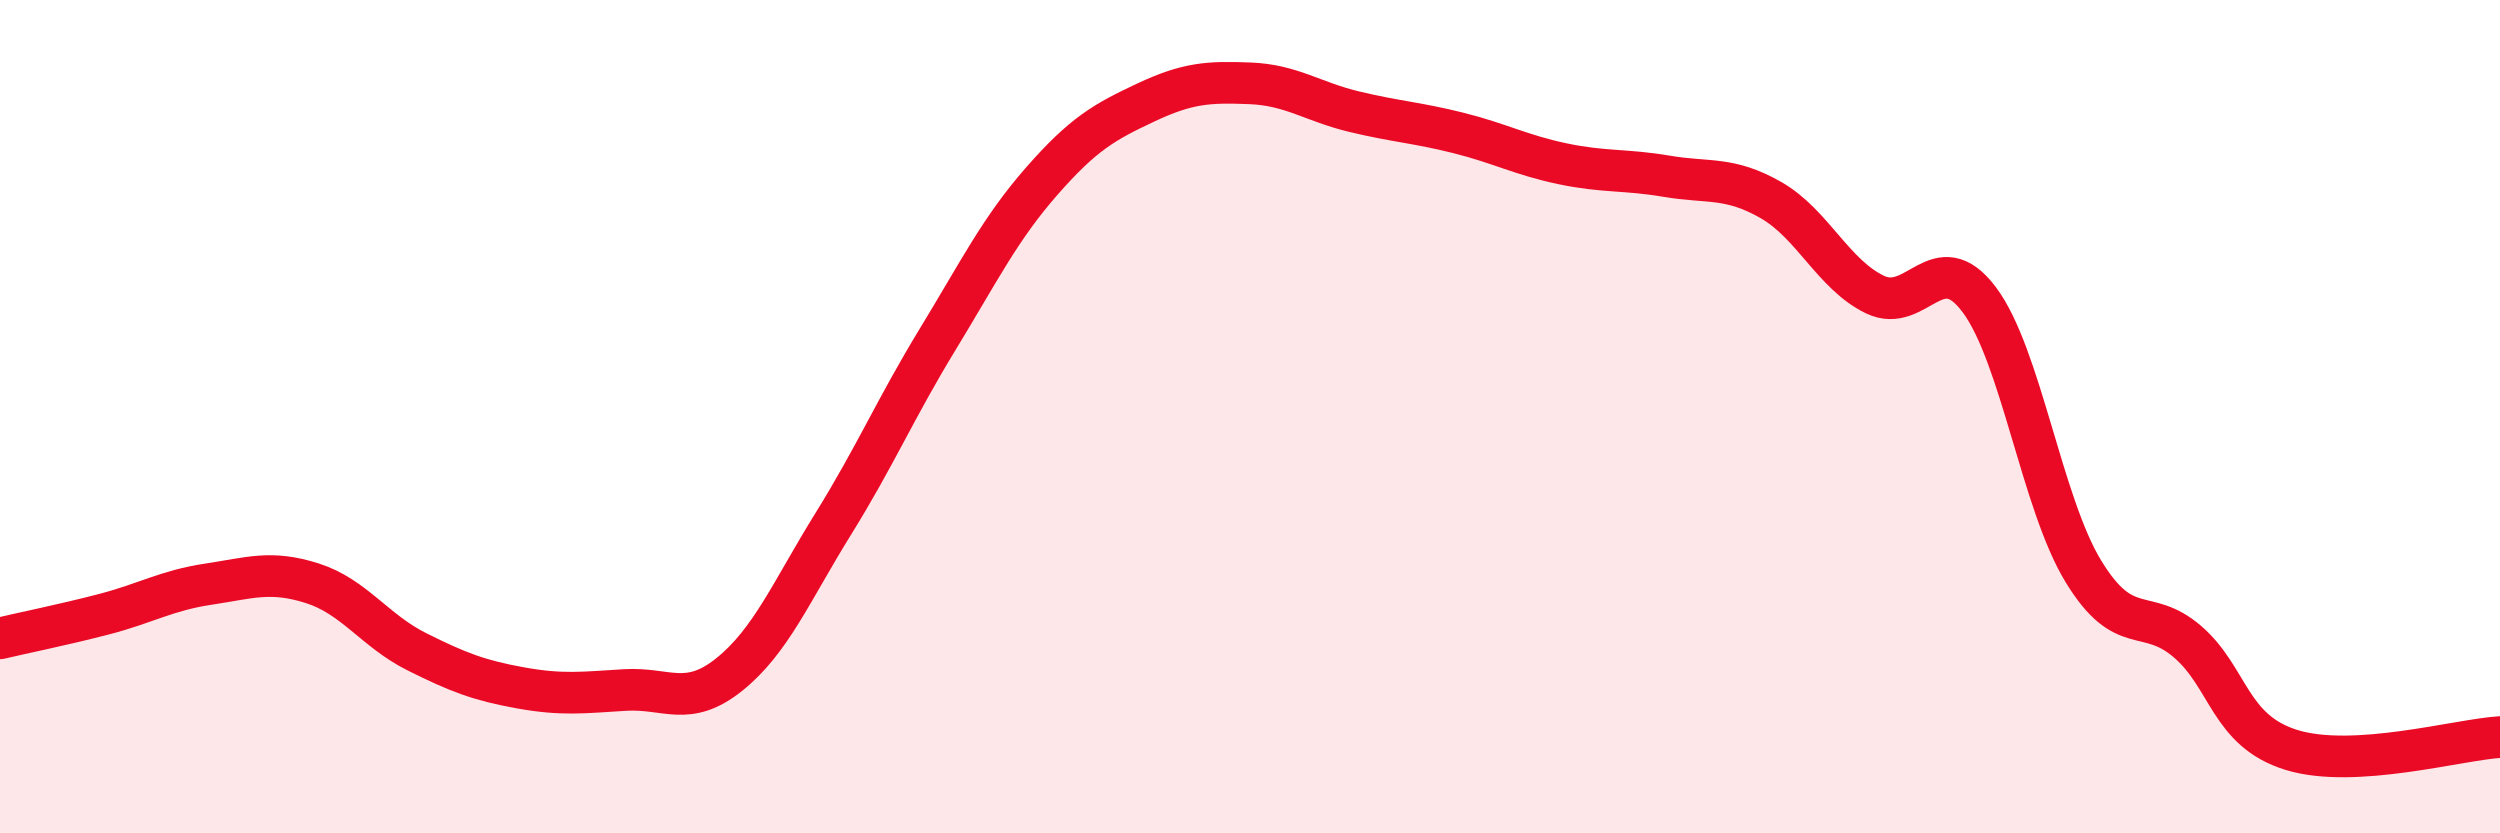 
    <svg width="60" height="20" viewBox="0 0 60 20" xmlns="http://www.w3.org/2000/svg">
      <path
        d="M 0,15.32 C 0.5,15.2 1.5,15 2.5,14.74 C 3.5,14.48 4,14.17 5,14.02 C 6,13.87 6.5,13.68 7.5,14 C 8.5,14.32 9,15.14 10,15.64 C 11,16.14 11.5,16.33 12.5,16.51 C 13.5,16.69 14,16.62 15,16.56 C 16,16.5 16.5,16.99 17.5,16.19 C 18.5,15.39 19,14.18 20,12.57 C 21,10.96 21.5,9.79 22.5,8.15 C 23.5,6.51 24,5.49 25,4.35 C 26,3.21 26.5,2.93 27.5,2.46 C 28.5,1.99 29,1.96 30,2 C 31,2.04 31.5,2.44 32.5,2.68 C 33.5,2.92 34,2.94 35,3.19 C 36,3.44 36.5,3.72 37.5,3.93 C 38.5,4.14 39,4.06 40,4.23 C 41,4.4 41.5,4.23 42.5,4.8 C 43.5,5.37 44,6.59 45,7.07 C 46,7.55 46.5,5.86 47.5,7.19 C 48.5,8.52 49,12.07 50,13.71 C 51,15.35 51.5,14.54 52.5,15.4 C 53.5,16.26 53.5,17.54 55,18 C 56.5,18.46 59,17.75 60,17.69L60 20L0 20Z"
        fill="#EB0A25"
        opacity="0.1"
        stroke-linecap="round"
        stroke-linejoin="round"
      />
      <path
        d="M 0,15.32 C 0.5,15.2 1.5,15 2.5,14.74 C 3.5,14.48 4,14.17 5,14.02 C 6,13.87 6.5,13.68 7.5,14 C 8.5,14.32 9,15.14 10,15.64 C 11,16.14 11.5,16.33 12.5,16.51 C 13.5,16.69 14,16.62 15,16.56 C 16,16.5 16.5,16.99 17.5,16.19 C 18.5,15.39 19,14.18 20,12.57 C 21,10.96 21.5,9.79 22.5,8.15 C 23.5,6.51 24,5.49 25,4.35 C 26,3.21 26.5,2.93 27.5,2.46 C 28.5,1.99 29,1.96 30,2 C 31,2.04 31.5,2.44 32.5,2.68 C 33.5,2.92 34,2.94 35,3.19 C 36,3.44 36.5,3.72 37.5,3.93 C 38.5,4.14 39,4.06 40,4.23 C 41,4.4 41.5,4.23 42.5,4.8 C 43.5,5.37 44,6.59 45,7.07 C 46,7.55 46.5,5.86 47.5,7.19 C 48.5,8.52 49,12.07 50,13.71 C 51,15.35 51.5,14.54 52.5,15.4 C 53.5,16.26 53.5,17.54 55,18 C 56.5,18.46 59,17.75 60,17.69"
        stroke="#EB0A25"
        stroke-width="1"
        fill="none"
        stroke-linecap="round"
        stroke-linejoin="round"
      />
    </svg>
  